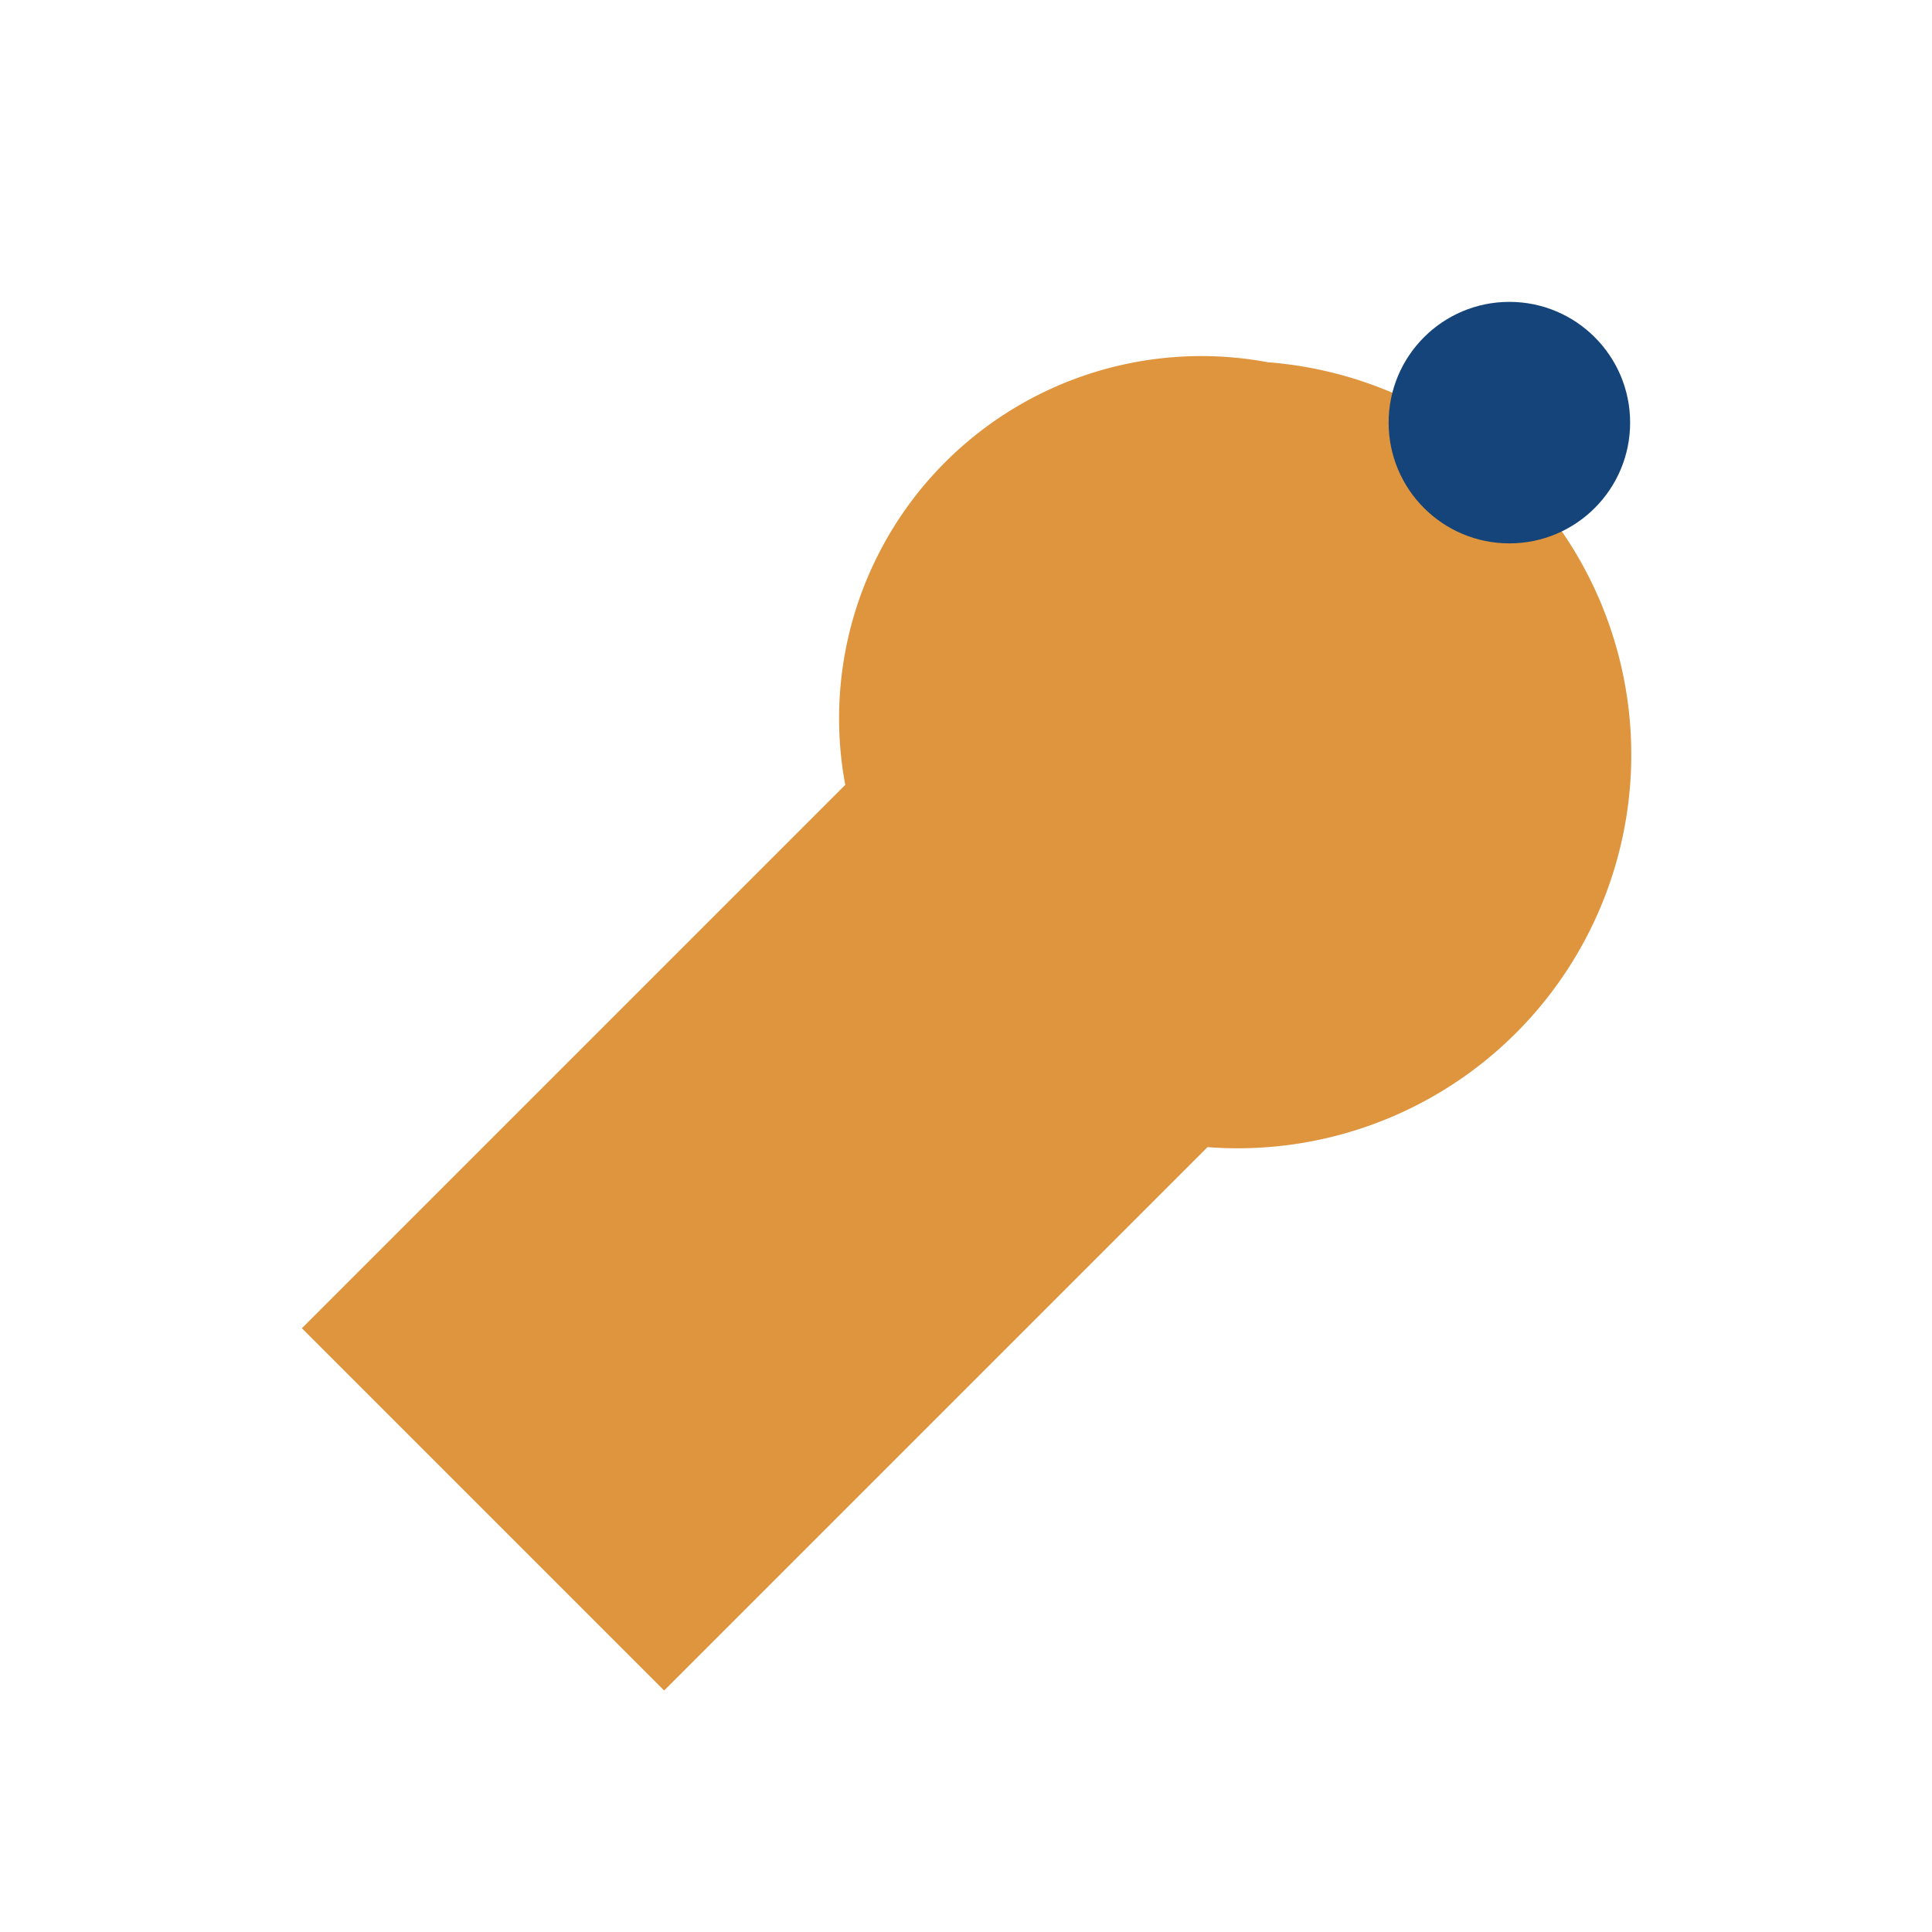 <?xml version="1.0" encoding="UTF-8"?>
<svg xmlns="http://www.w3.org/2000/svg" width="32" height="32" viewBox="0 0 32 32"><path d="M21 6a6 6 0 0 0-7 7l-9 9 6 6 9-9a6 6 0 0 0 1-13z" fill="#DF953E"/><circle cx="25" cy="7" r="2" fill="#14447A"/></svg>
